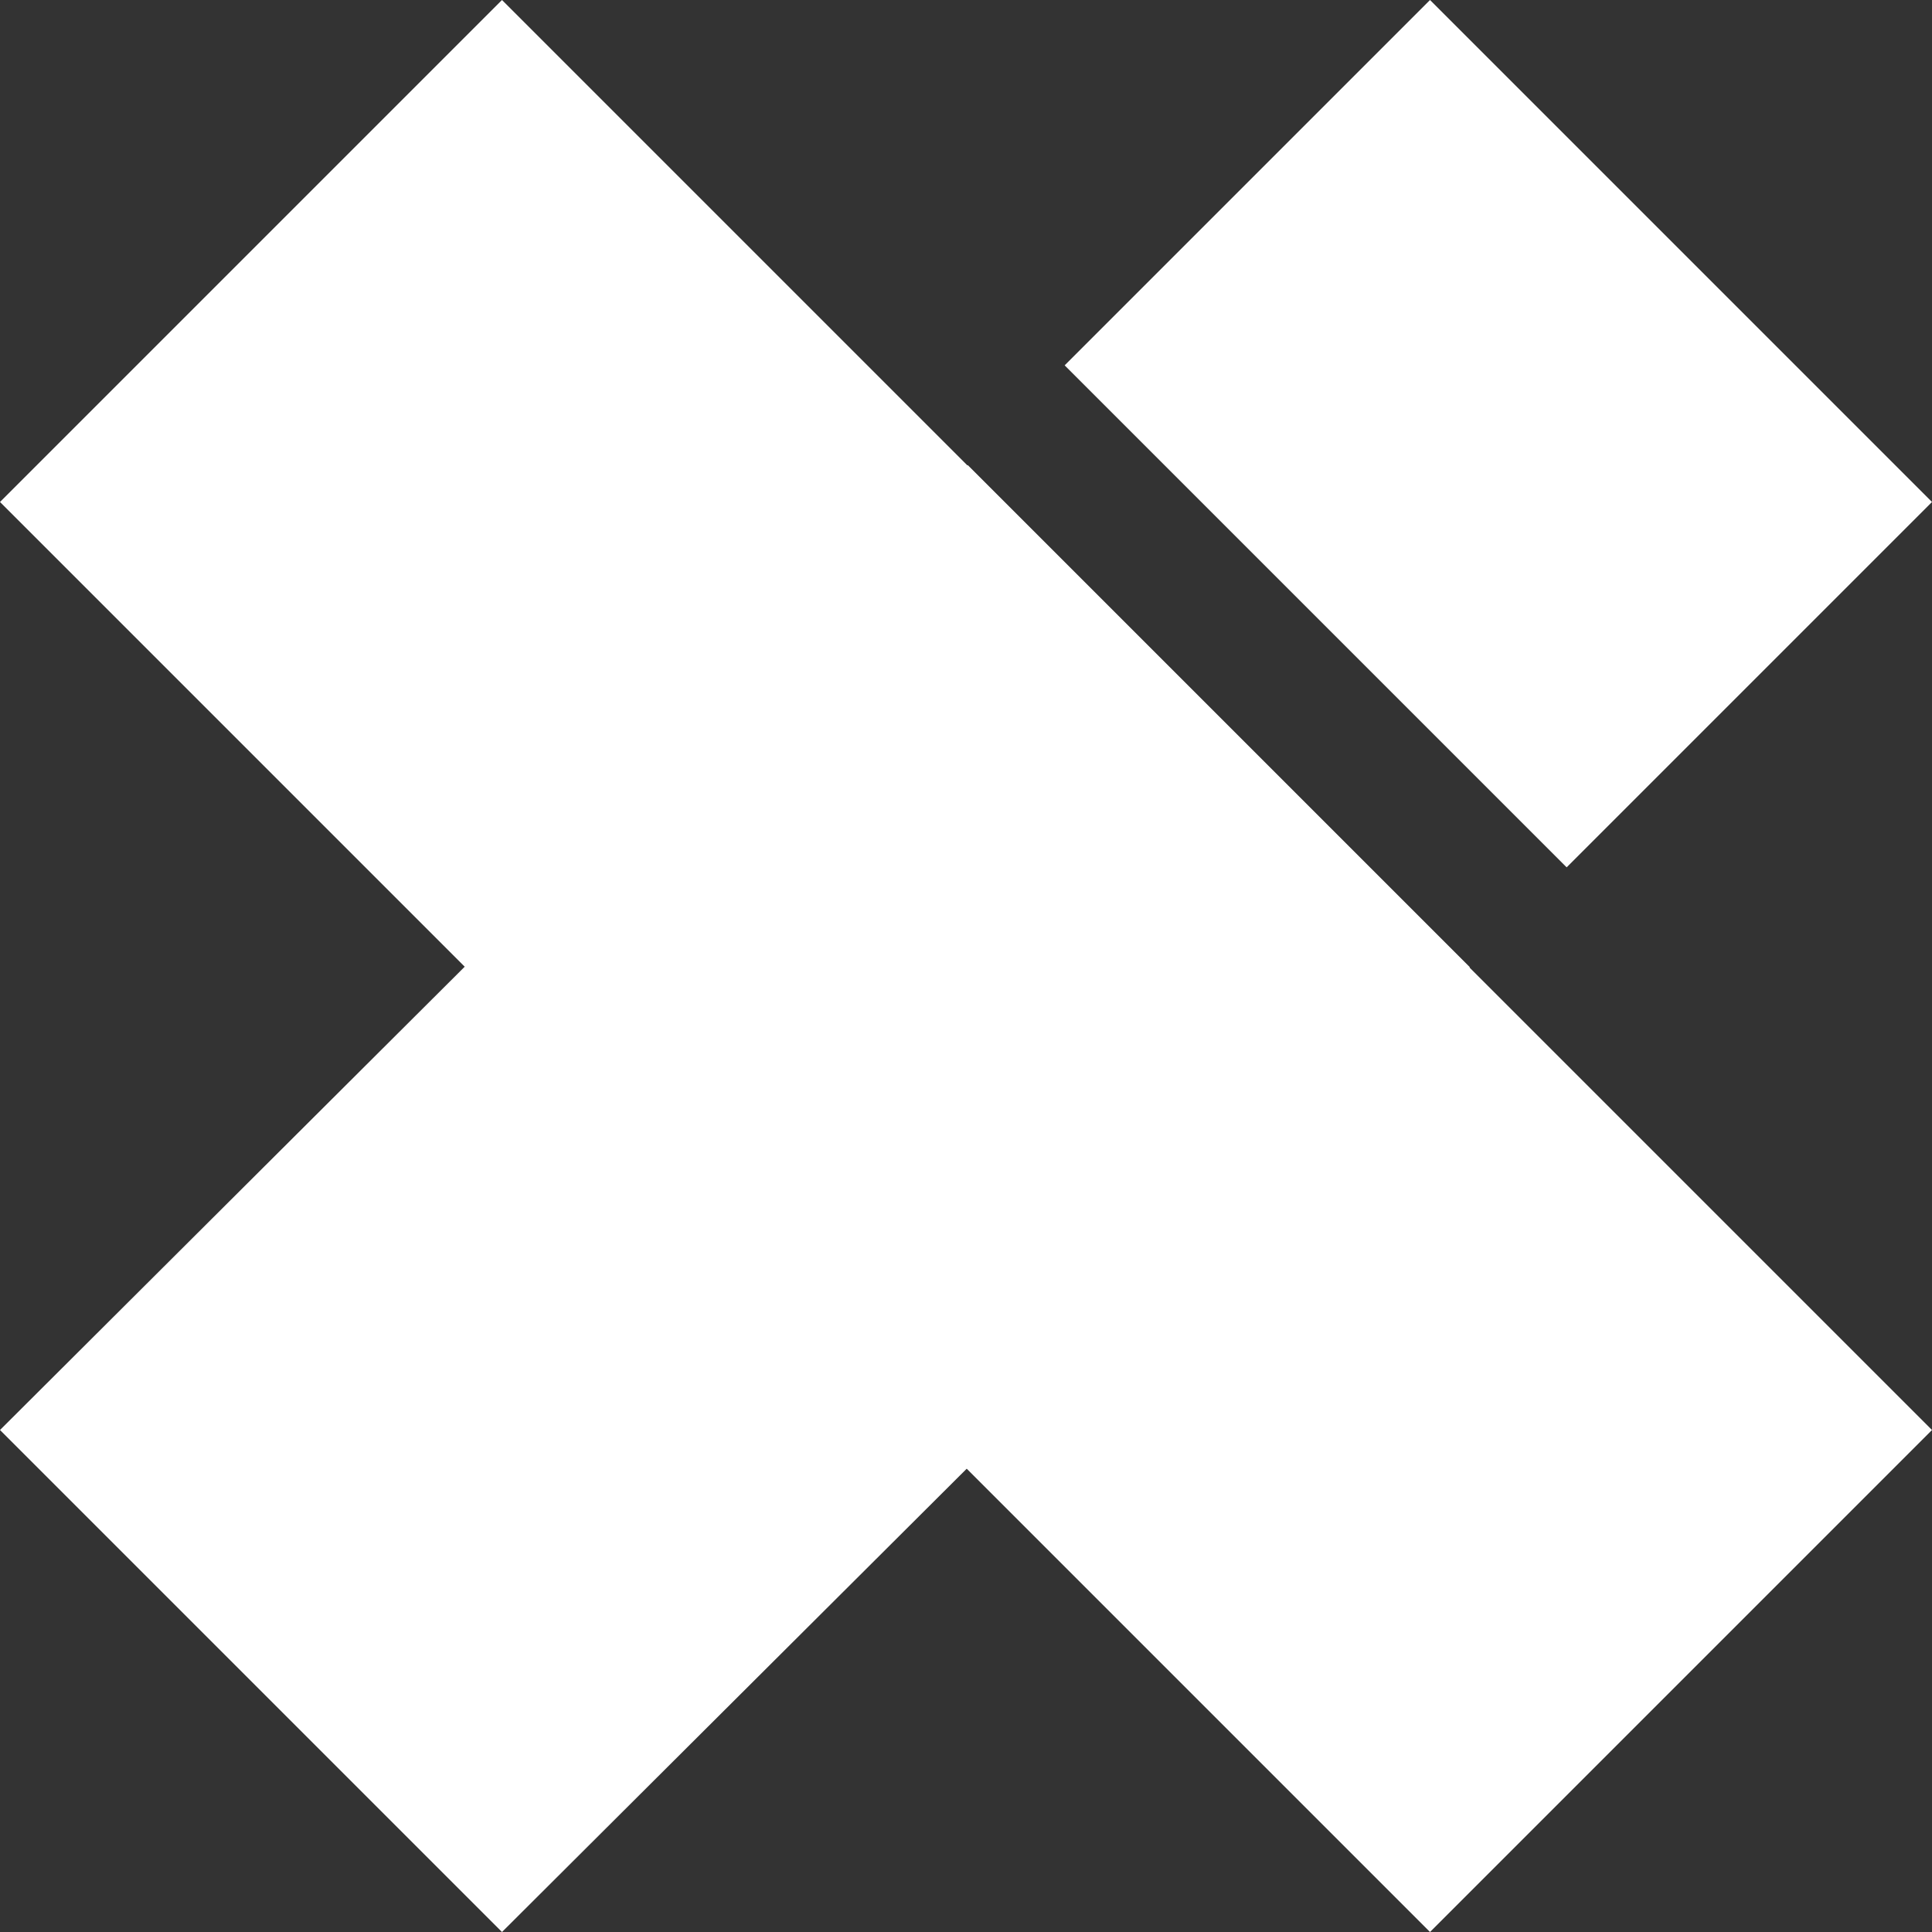 <svg xmlns="http://www.w3.org/2000/svg" width="30" height="30" viewBox="0 0 30 30" fill="none"><rect x="0" y="0" width="30" height="30" fill="#333333" stroke="none"/><path fill-rule="evenodd" clip-rule="evenodd" d="M15.028 7.223L22.823 15.018L7.795 30L0 22.205L15.028 7.223ZM22.205 0L30 7.795L24.327 13.468L16.532 5.673L22.205 0Z" fill="white"></path><path fill-rule="evenodd" clip-rule="evenodd" d="M7.795 0L30 22.205L22.205 30L0 7.795L7.795 0Z" fill="white"></path></svg>